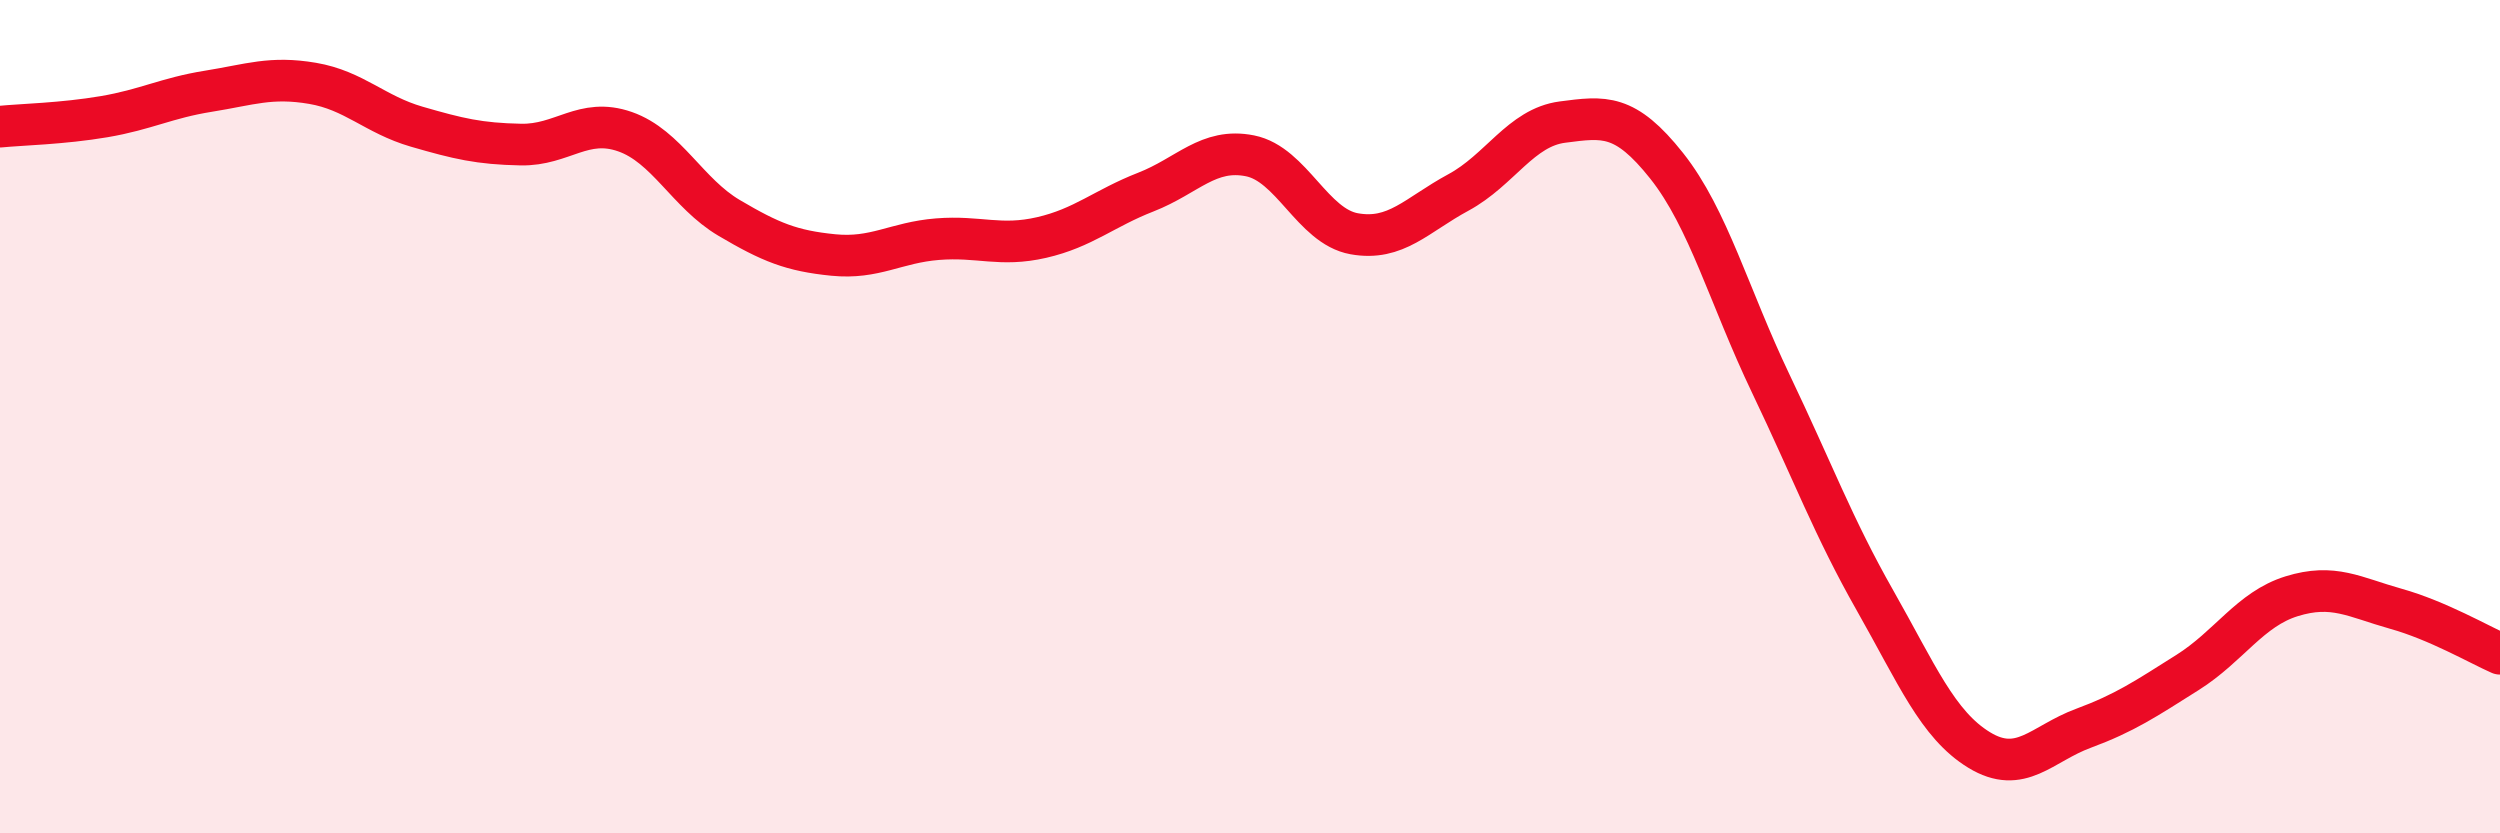 
    <svg width="60" height="20" viewBox="0 0 60 20" xmlns="http://www.w3.org/2000/svg">
      <path
        d="M 0,3.04 C 0.5,2.99 1.5,2.97 2.5,2.8 C 3.5,2.63 4,2.35 5,2.19 C 6,2.03 6.5,1.83 7.5,2 C 8.5,2.17 9,2.75 10,3.04 C 11,3.33 11.5,3.45 12.5,3.47 C 13.5,3.49 14,2.81 15,3.16 C 16,3.51 16.5,4.64 17.5,5.23 C 18.5,5.82 19,6.02 20,6.12 C 21,6.22 21.5,5.82 22.5,5.74 C 23.5,5.66 24,5.93 25,5.7 C 26,5.47 26.5,5 27.5,4.61 C 28.5,4.22 29,3.54 30,3.74 C 31,3.94 31.5,5.43 32.5,5.61 C 33.5,5.79 34,5.16 35,4.62 C 36,4.08 36.5,3.06 37.5,2.93 C 38.5,2.8 39,2.72 40,3.98 C 41,5.24 41.5,7.12 42.5,9.21 C 43.5,11.3 44,12.65 45,14.41 C 46,16.17 46.5,17.39 47.5,18 C 48.5,18.61 49,17.85 50,17.48 C 51,17.11 51.5,16.77 52.5,16.14 C 53.5,15.51 54,14.62 55,14.31 C 56,14 56.5,14.33 57.5,14.61 C 58.5,14.89 59.5,15.47 60,15.69L60 20L0 20Z"
        fill="#EB0A25"
        opacity="0.1"
        stroke-linecap="round"
        stroke-linejoin="round"
      />
      <path
        d="M 0,3.04 C 0.5,2.99 1.5,2.97 2.5,2.8 C 3.5,2.63 4,2.35 5,2.19 C 6,2.03 6.5,1.83 7.5,2 C 8.5,2.17 9,2.75 10,3.04 C 11,3.33 11.5,3.45 12.5,3.47 C 13.5,3.49 14,2.81 15,3.16 C 16,3.51 16.5,4.64 17.5,5.23 C 18.5,5.82 19,6.02 20,6.12 C 21,6.22 21.5,5.82 22.5,5.74 C 23.5,5.66 24,5.93 25,5.7 C 26,5.47 26.5,5 27.5,4.61 C 28.5,4.22 29,3.54 30,3.74 C 31,3.94 31.5,5.43 32.5,5.61 C 33.5,5.79 34,5.16 35,4.62 C 36,4.08 36.5,3.06 37.5,2.93 C 38.5,2.8 39,2.72 40,3.98 C 41,5.24 41.5,7.12 42.5,9.21 C 43.5,11.3 44,12.65 45,14.41 C 46,16.17 46.5,17.39 47.5,18 C 48.5,18.61 49,17.85 50,17.48 C 51,17.11 51.5,16.77 52.5,16.14 C 53.5,15.51 54,14.62 55,14.31 C 56,14 56.5,14.33 57.5,14.61 C 58.5,14.89 59.5,15.47 60,15.69"
        stroke="#EB0A25"
        stroke-width="1"
        fill="none"
        stroke-linecap="round"
        stroke-linejoin="round"
      />
    </svg>
  